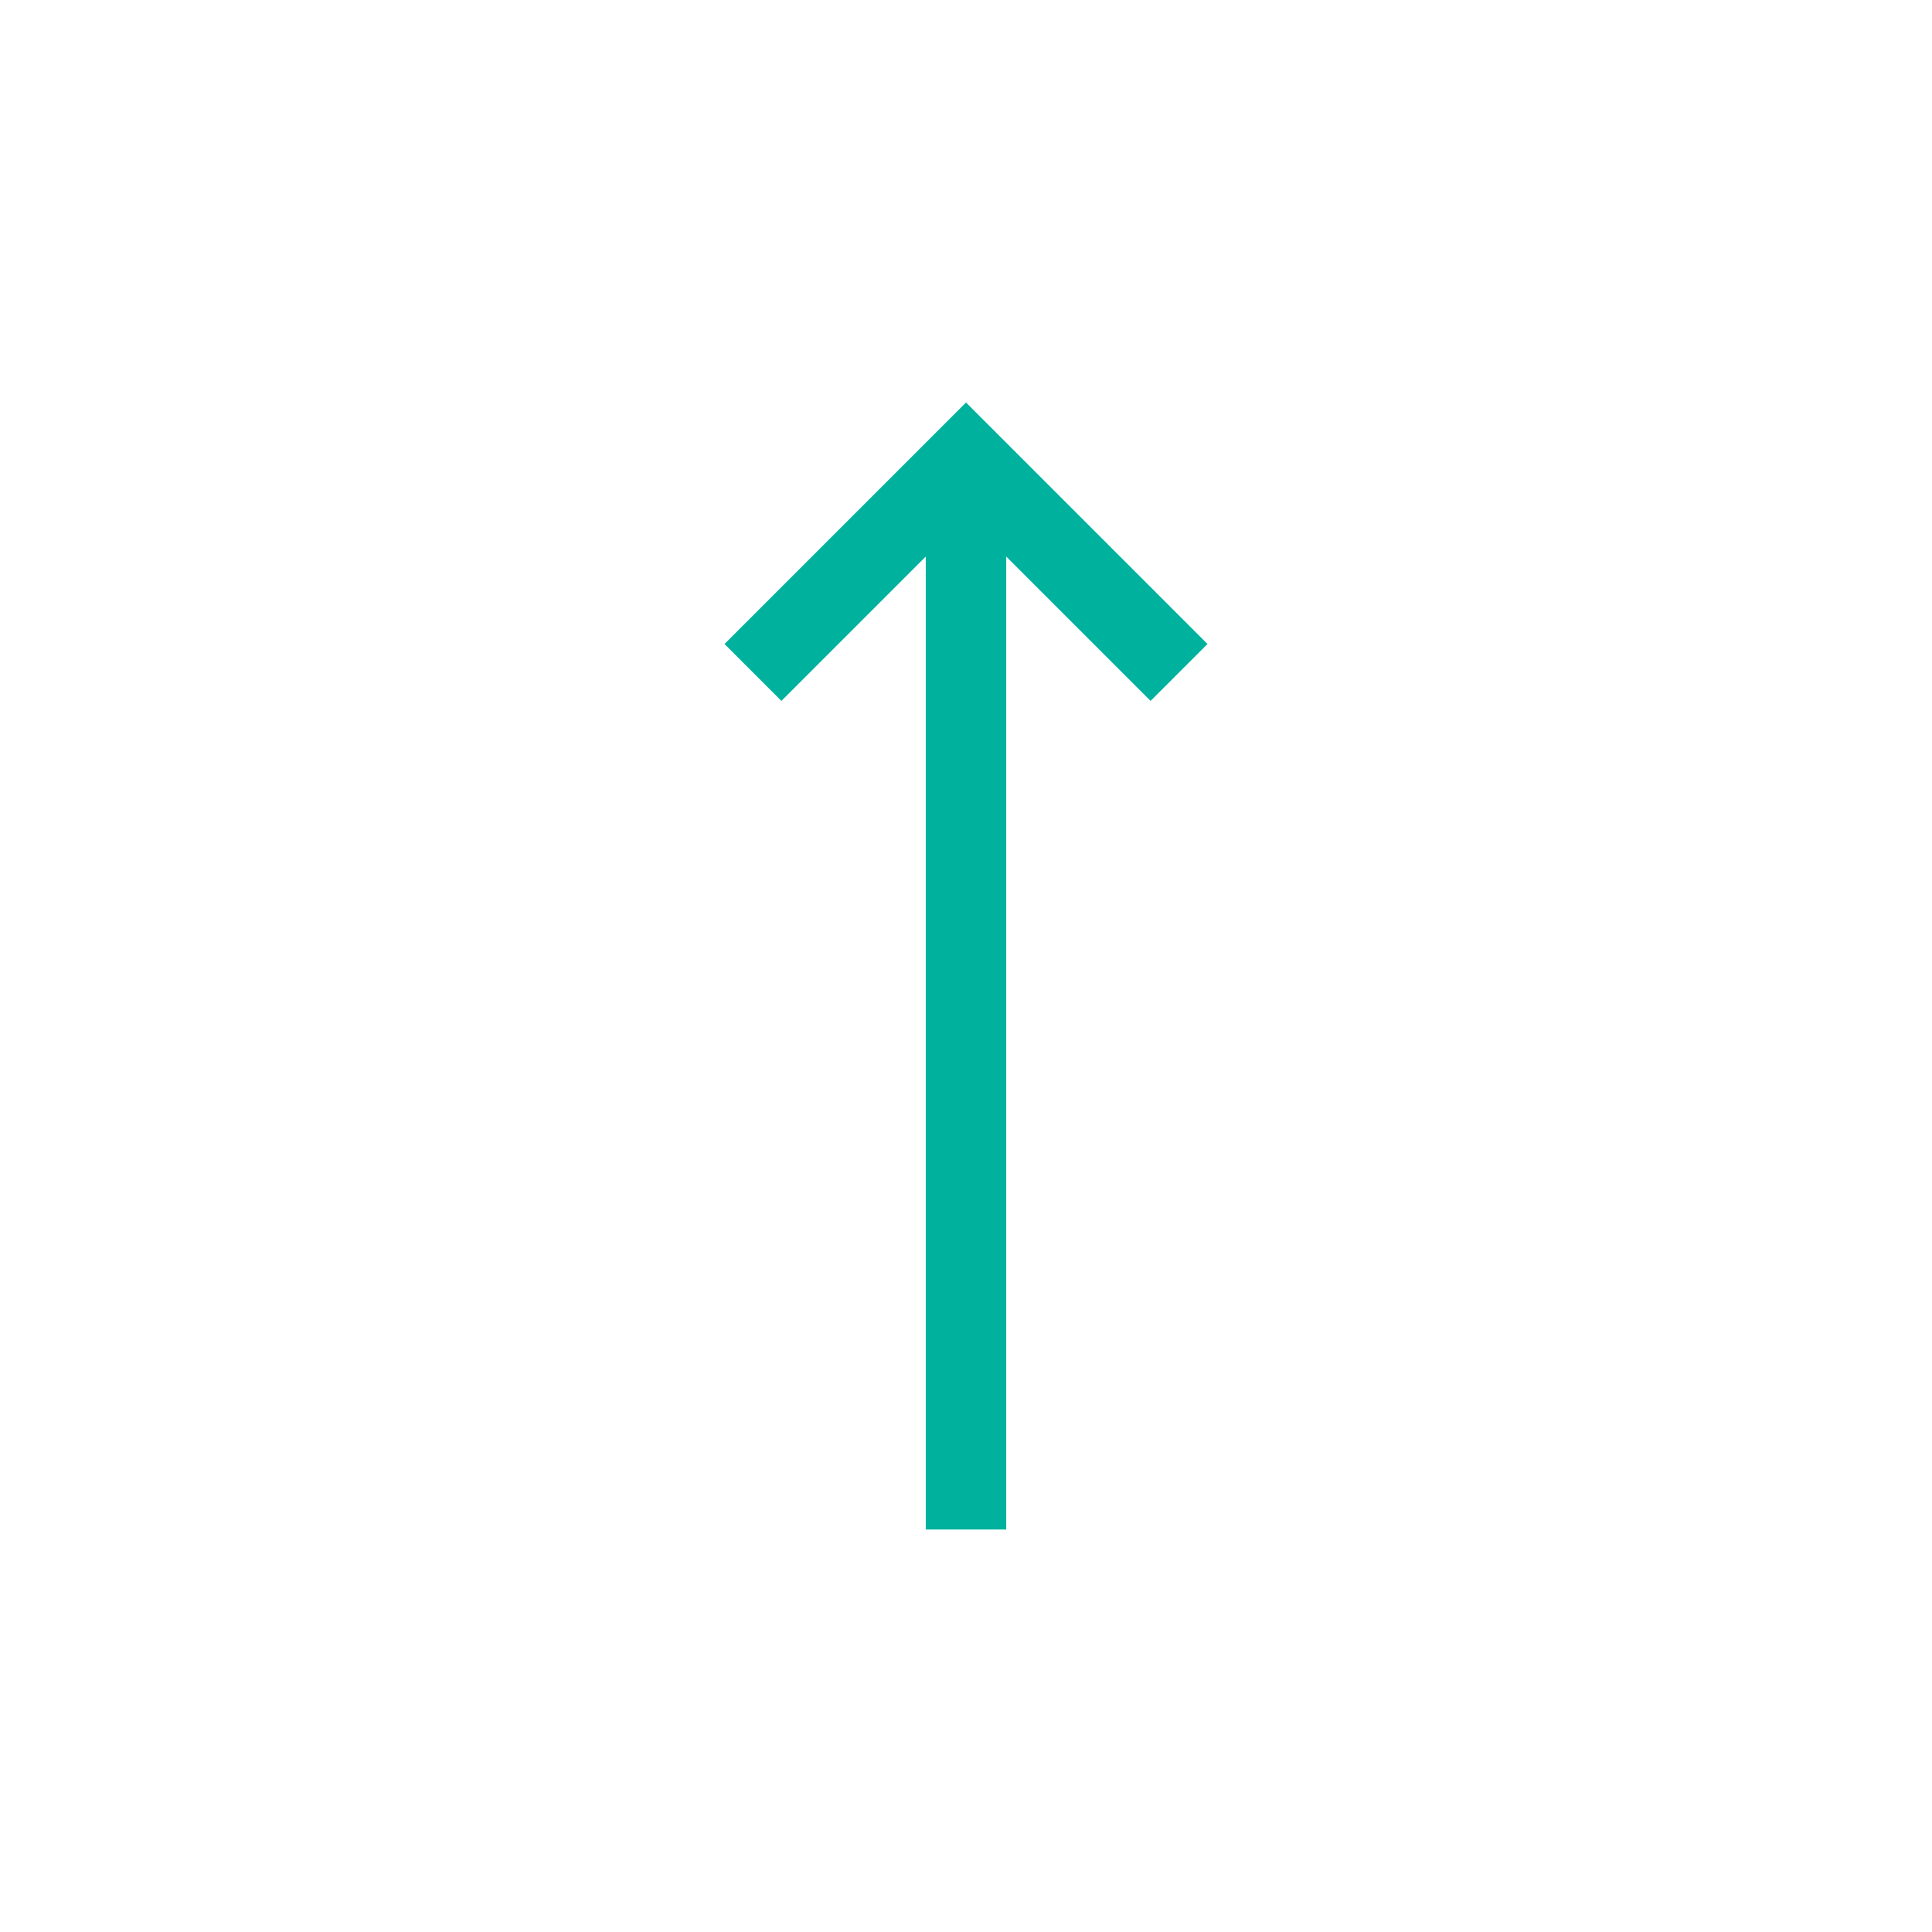 <svg width="24" height="24" viewBox="0 0 24 24" fill="none" xmlns="http://www.w3.org/2000/svg">
<path d="M15 8L12 5L9 8L9.707 8.707L11.5 6.914V19H12.5V6.914L14.293 8.707L15 8Z" fill="#00B29D"/>
</svg>
